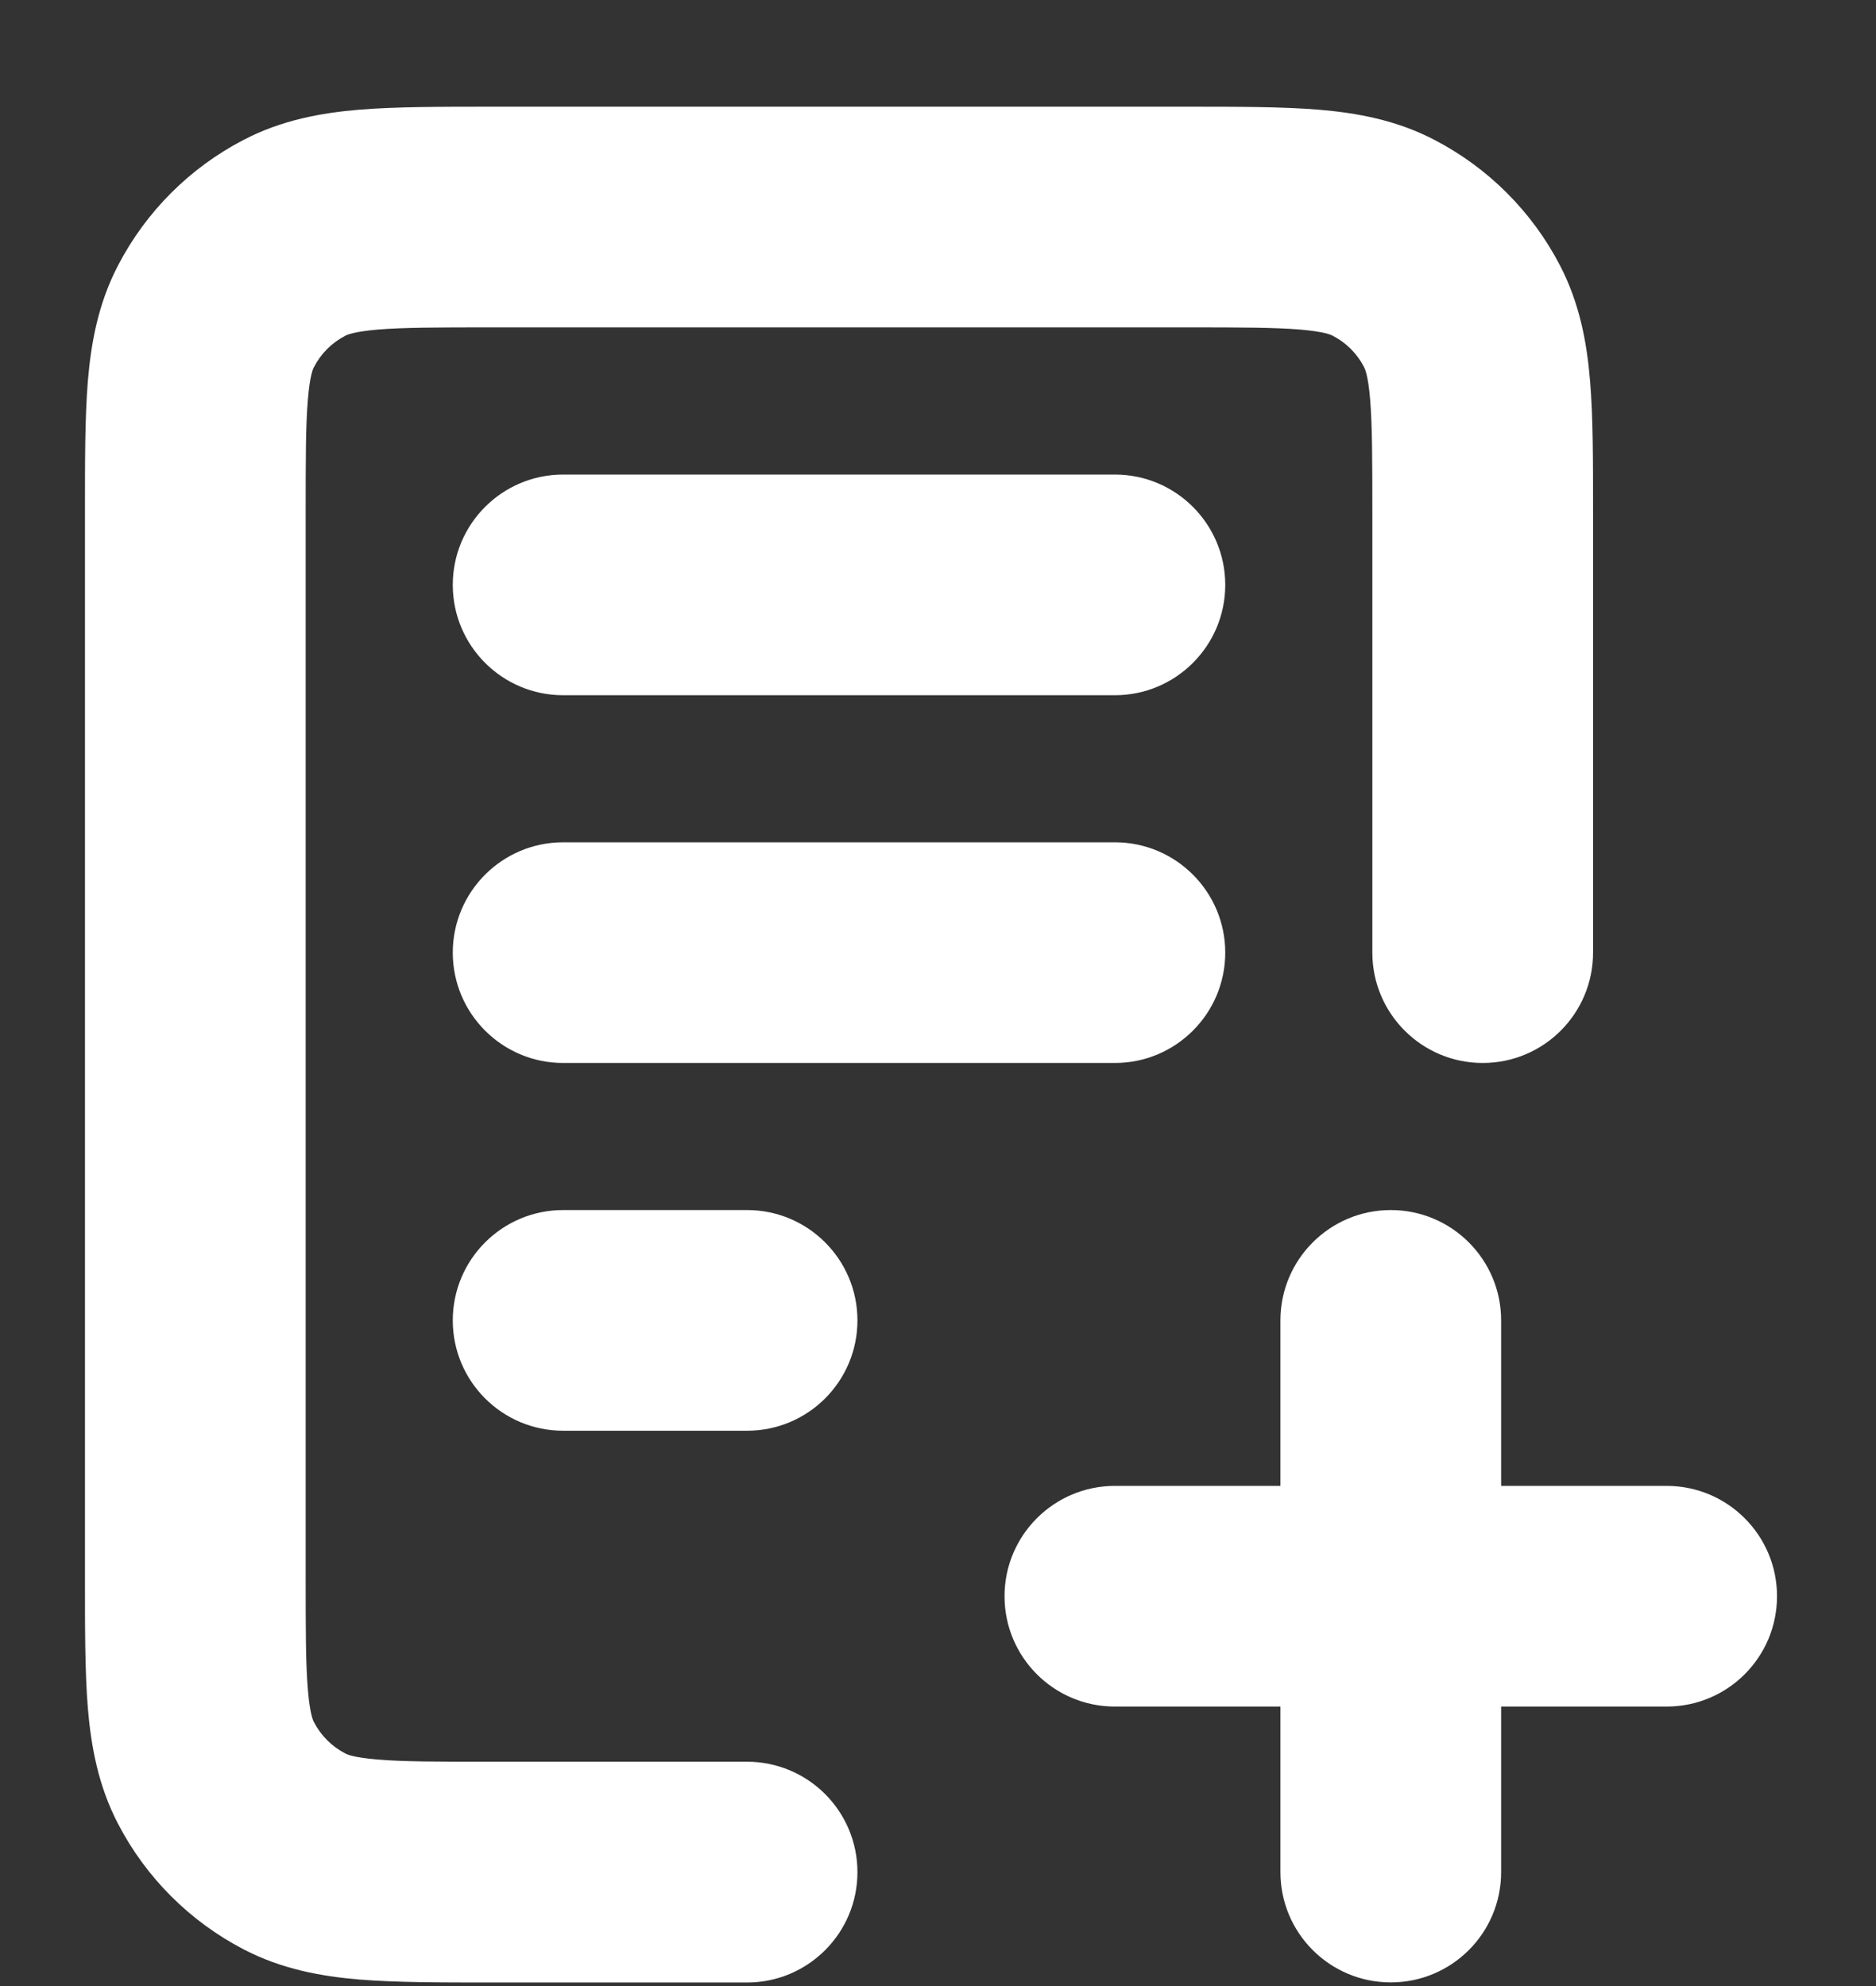 <svg width="17" height="18" viewBox="0 0 17 18" fill="none" xmlns="http://www.w3.org/2000/svg">
<rect x="0" y="0" width="17" height="18" fill="#333333" stroke="none"/>
<path d="M5.103 10.967C4.551 10.967 4.103 11.415 4.103 11.967C4.103 12.52 4.551 12.967 5.103 12.967V10.967ZM6.77 12.967C7.322 12.967 7.77 12.52 7.77 11.967C7.77 11.415 7.322 10.967 6.77 10.967V12.967ZM5.103 7.634C4.551 7.634 4.103 8.082 4.103 8.634C4.103 9.186 4.551 9.634 5.103 9.634V7.634ZM10.103 9.634C10.655 9.634 11.103 9.186 11.103 8.634C11.103 8.082 10.655 7.634 10.103 7.634V9.634ZM5.103 4.301C4.551 4.301 4.103 4.749 4.103 5.301C4.103 5.853 4.551 6.301 5.103 6.301V4.301ZM10.103 6.301C10.655 6.301 11.103 5.853 11.103 5.301C11.103 4.749 10.655 4.301 10.103 4.301V6.301ZM12.436 8.634C12.436 9.186 12.884 9.634 13.436 9.634C13.989 9.634 14.436 9.186 14.436 8.634H12.436ZM6.77 17.968C7.322 17.968 7.77 17.52 7.77 16.968C7.77 16.415 7.322 15.967 6.77 15.967V17.968ZM2.668 16.78L3.129 15.892L3.129 15.892L2.668 16.78ZM1.957 16.069L1.07 16.53L1.07 16.53L1.957 16.069ZM12.538 2.155L12.077 3.043V3.043L12.538 2.155ZM13.249 2.866L12.361 3.327L12.361 3.327L13.249 2.866ZM2.668 2.155L2.207 1.268L2.207 1.268L2.668 2.155ZM1.957 2.866L1.07 2.405L1.07 2.405L1.957 2.866ZM10.103 13.467C9.551 13.467 9.103 13.915 9.103 14.467C9.103 15.02 9.551 15.467 10.103 15.467V13.467ZM15.103 15.467C15.655 15.467 16.103 15.02 16.103 14.467C16.103 13.915 15.655 13.467 15.103 13.467V15.467ZM13.603 11.967C13.603 11.415 13.155 10.967 12.603 10.967C12.051 10.967 11.603 11.415 11.603 11.967L13.603 11.967ZM11.603 16.967C11.603 17.52 12.051 17.967 12.603 17.967C13.155 17.967 13.603 17.52 13.603 16.967H11.603ZM5.103 11.967V12.967H6.77V11.967V10.967H5.103V11.967ZM5.103 8.634V9.634H10.103V8.634V7.634H5.103V8.634ZM5.103 5.301V6.301H10.103V5.301V4.301H5.103V5.301ZM4.453 1.967V2.967H10.753V1.967V0.967H4.453V1.967ZM13.436 4.651H12.436V8.634H13.436H14.436V4.651H13.436ZM6.77 16.968V15.967H4.453V16.968V17.968H6.77V16.968ZM1.77 14.284H2.77V4.651H1.77H0.77V14.284H1.77ZM4.453 16.968V15.967C3.962 15.967 3.654 15.967 3.423 15.947C3.203 15.929 3.143 15.9 3.129 15.892L2.668 16.78L2.207 17.667C2.554 17.848 2.912 17.912 3.257 17.941C3.591 17.968 3.995 17.968 4.453 17.968V16.968ZM1.77 14.284H0.77C0.77 14.742 0.769 15.146 0.796 15.48C0.825 15.825 0.889 16.183 1.07 16.53L1.957 16.069L2.845 15.608C2.837 15.594 2.808 15.534 2.79 15.314C2.77 15.083 2.77 14.775 2.77 14.284H1.77ZM2.668 16.78L3.129 15.892C3.007 15.829 2.908 15.73 2.845 15.608L1.957 16.069L1.07 16.53C1.323 17.017 1.72 17.414 2.207 17.667L2.668 16.78ZM10.753 1.967V2.967C11.244 2.967 11.552 2.968 11.783 2.987C12.002 3.006 12.063 3.035 12.077 3.043L12.538 2.155L12.999 1.268C12.652 1.087 12.294 1.023 11.949 0.994C11.615 0.967 11.211 0.967 10.753 0.967V1.967ZM13.436 4.651H14.436C14.436 4.193 14.437 3.789 14.409 3.455C14.381 3.11 14.316 2.752 14.136 2.405L13.249 2.866L12.361 3.327C12.368 3.341 12.398 3.401 12.416 3.621C12.435 3.852 12.436 4.159 12.436 4.651H13.436ZM12.538 2.155L12.077 3.043C12.199 3.106 12.298 3.205 12.361 3.327L13.249 2.866L14.136 2.405C13.883 1.918 13.486 1.521 12.999 1.268L12.538 2.155ZM4.453 1.967V0.967C3.995 0.967 3.591 0.967 3.257 0.994C2.912 1.023 2.554 1.087 2.207 1.268L2.668 2.155L3.129 3.043C3.143 3.035 3.203 3.006 3.423 2.987C3.654 2.968 3.962 2.967 4.453 2.967V1.967ZM1.77 4.651H2.77C2.77 4.159 2.77 3.852 2.79 3.621C2.808 3.401 2.837 3.341 2.845 3.327L1.957 2.866L1.07 2.405C0.889 2.752 0.825 3.11 0.796 3.455C0.769 3.789 0.77 4.193 0.77 4.651H1.77ZM2.668 2.155L2.207 1.268C1.72 1.521 1.323 1.918 1.07 2.405L1.957 2.866L2.845 3.327C2.908 3.205 3.007 3.106 3.129 3.043L2.668 2.155ZM10.103 14.467V15.467H15.103V14.467V13.467H10.103V14.467ZM12.603 11.967H11.603L11.603 16.967H12.603H13.603L13.603 11.967L12.603 11.967Z" fill="white"/>
</svg>
